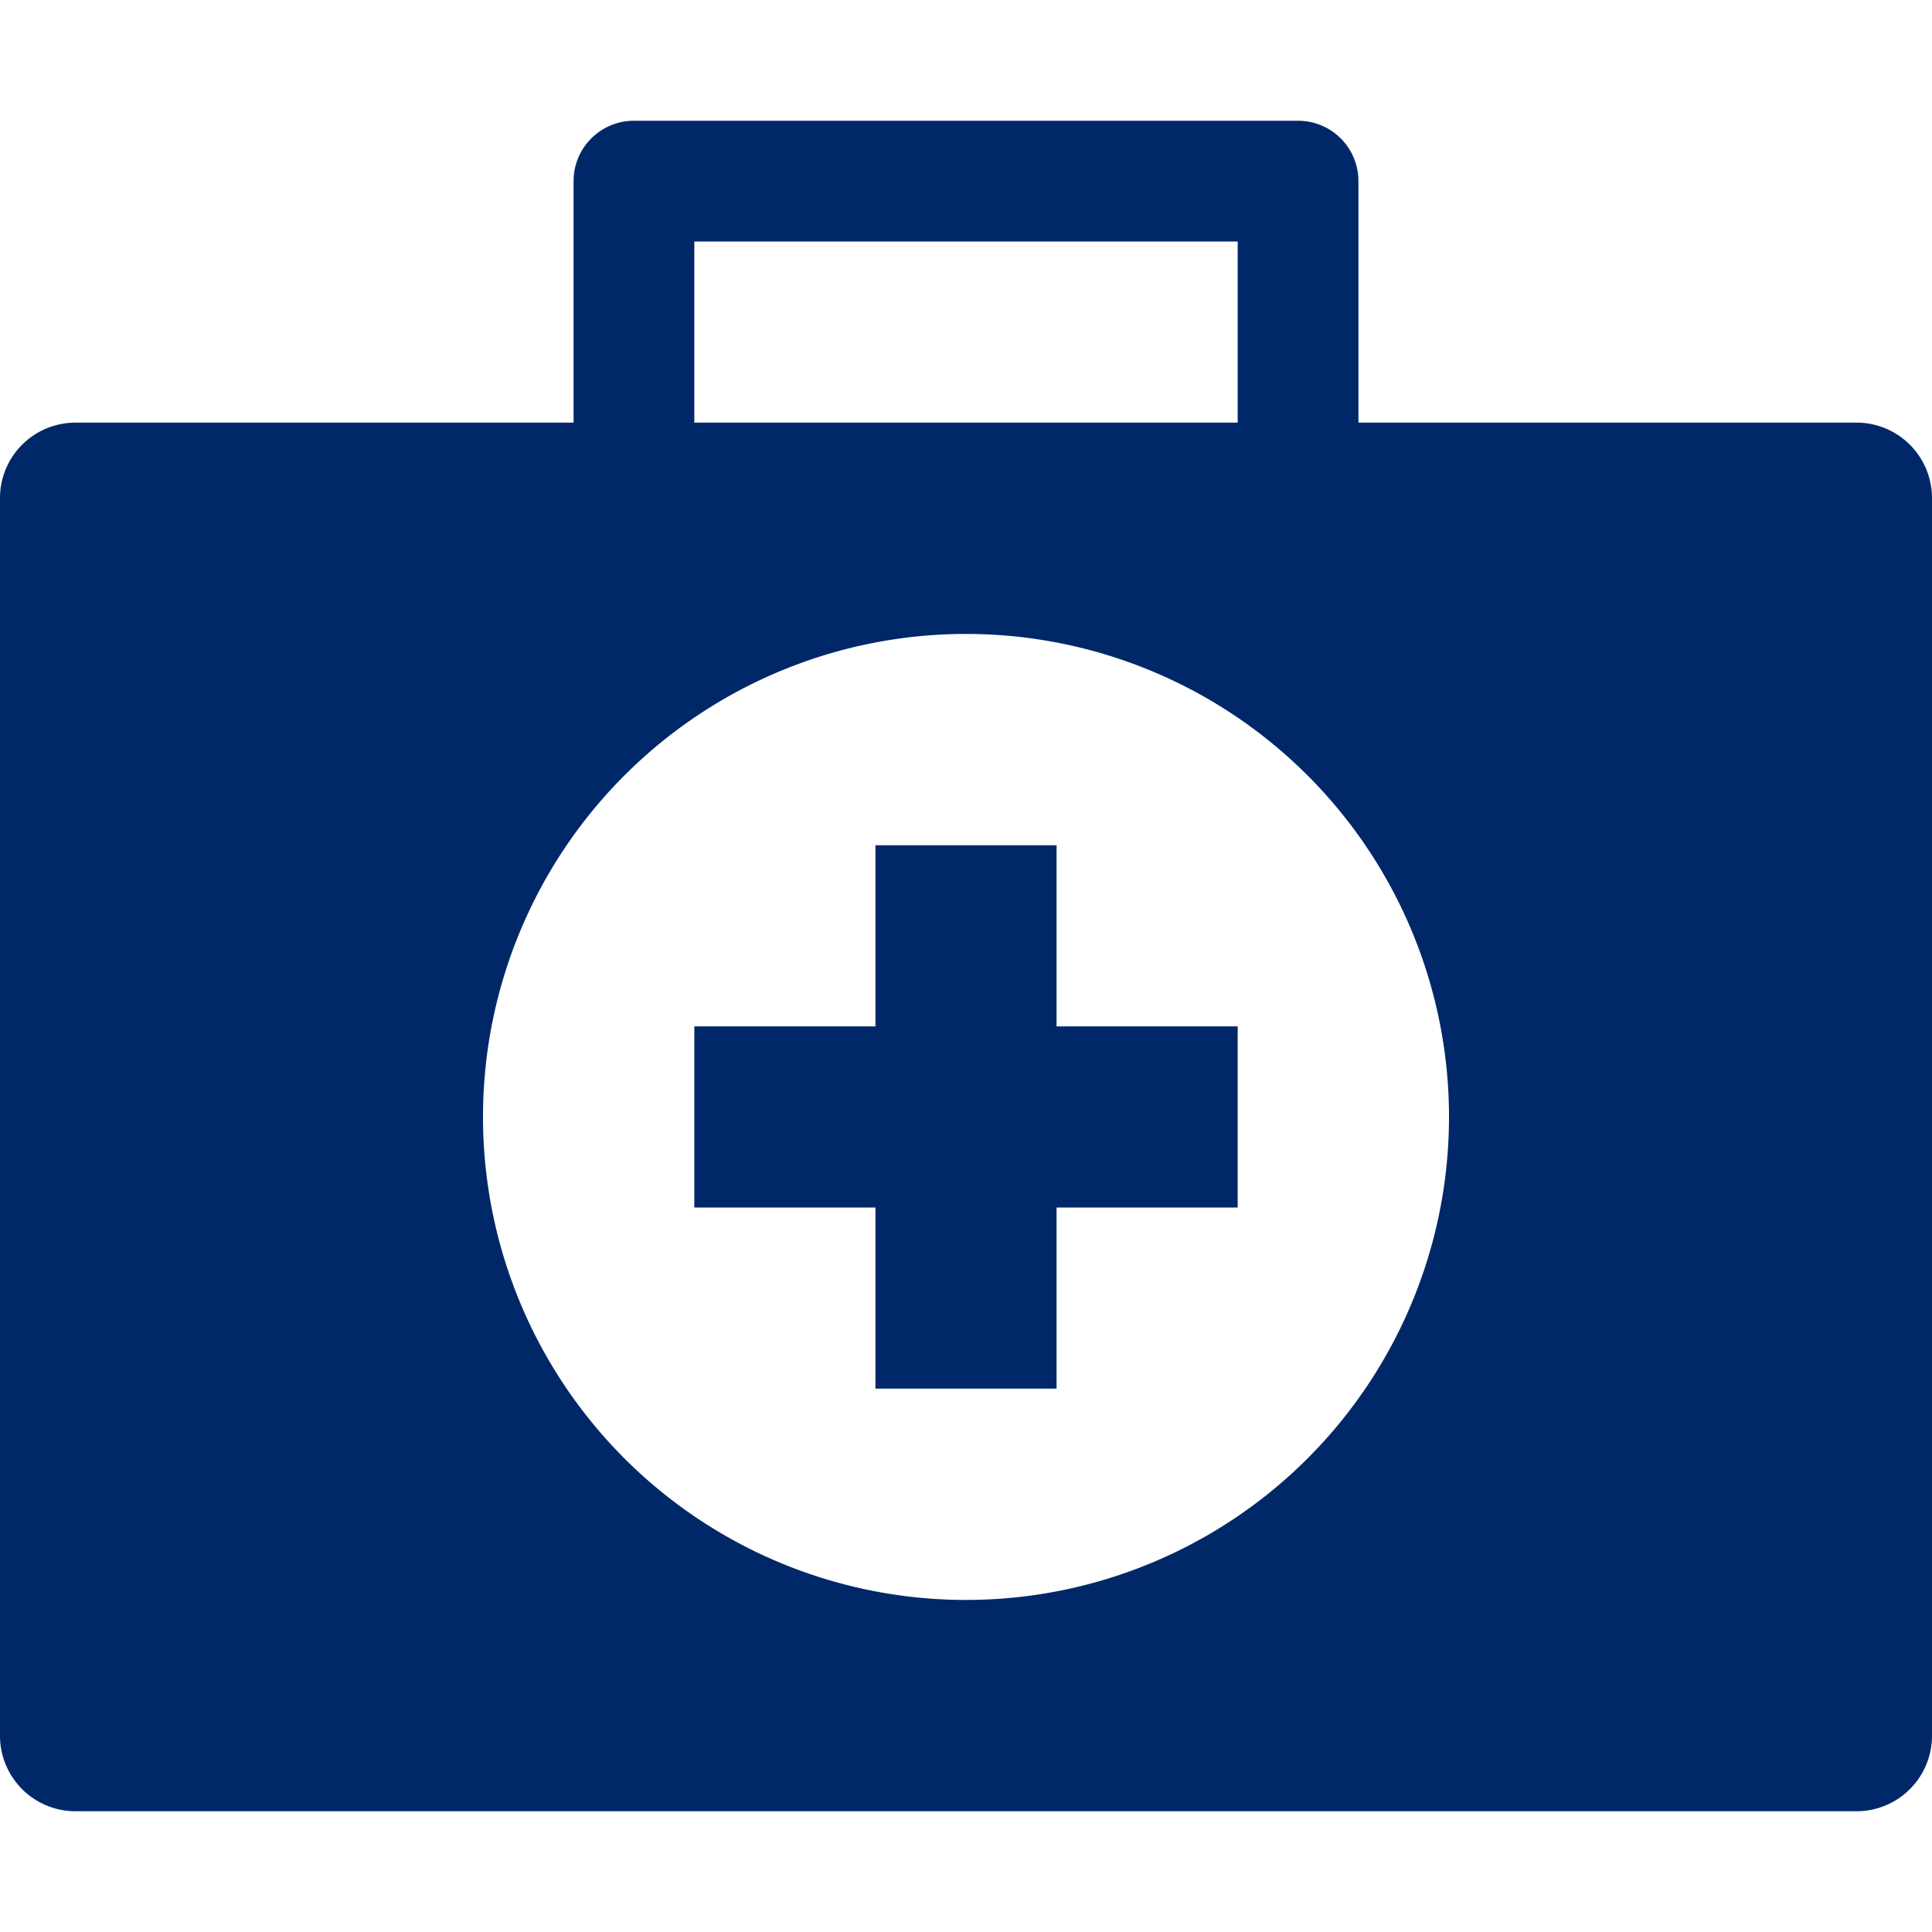 <svg fill="#002868" xmlns="http://www.w3.org/2000/svg" data-name="Layer 1" viewBox="0 0 64 64" x="0px" y="0px"><title>Medical_11</title><path d="M61.5,14H45V6a2,2,0,0,0-2-2H21a2,2,0,0,0-2,2v8H2.5A2.5,2.5,0,0,0,0,16.5v41A2.5,2.5,0,0,0,2.5,60h59A2.5,2.5,0,0,0,64,57.5v-41A2.5,2.5,0,0,0,61.5,14ZM23,8H41v6H23Zm9,45A16,16,0,1,1,48,37,16,16,0,0,1,32,53Zm3-19h6v6H35v6H29V40H23V34h6V28h6Z"></path></svg>